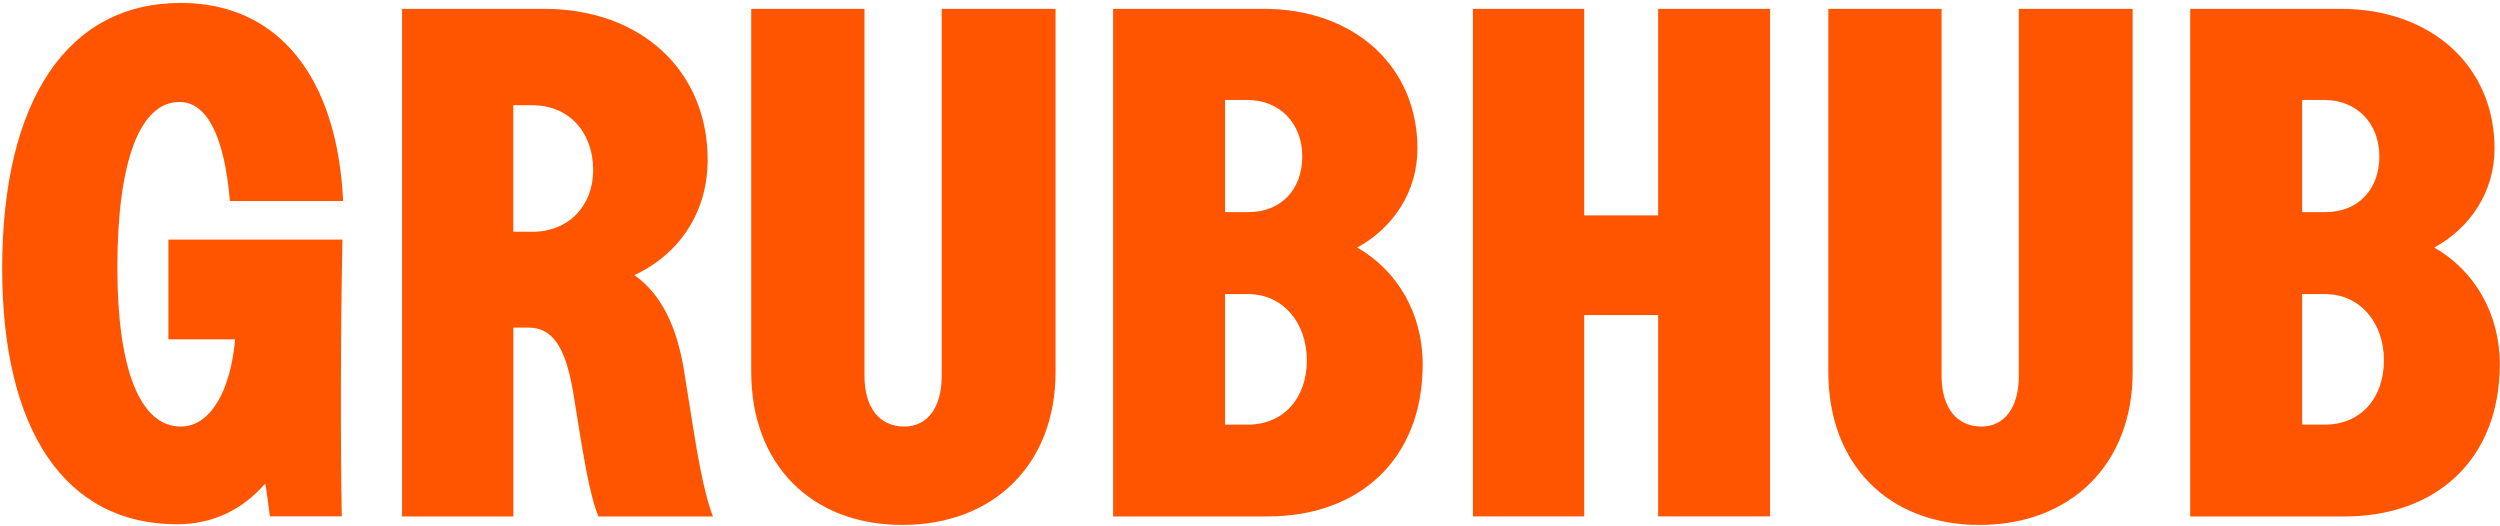 <?xml version="1.0" encoding="UTF-8"?>
<svg xmlns="http://www.w3.org/2000/svg" width="594" height="125" viewBox="0 0 594 125" fill="none">
  <path fill-rule="evenodd" clip-rule="evenodd" d="M0.519 63.798C0.519 23.749 16.073 0.693 42.966 0.693C66.132 0.693 80.123 18.304 81.527 47.752H54.621C53.374 32.798 49.332 24.223 42.651 24.223C33.319 24.223 27.885 38.085 27.885 63.641C27.885 87.473 33.175 101.349 42.966 101.349C49.962 101.349 54.779 92.931 55.868 80.621H40.013V56.933H81.37C80.897 78.753 80.897 106.952 81.212 122.682H64.111C64.062 122.297 64.014 121.909 63.965 121.517L63.965 121.517C63.698 119.368 63.421 117.132 63.021 114.896C57.574 121.13 50.578 124.563 42.034 124.563C15.6 124.563 0.519 102.441 0.519 63.798ZM95.532 2.1H129.263C152.587 2.1 168.14 17.054 168.14 37.94C168.14 50.409 161.459 60.379 150.723 65.364C157.102 69.888 160.829 77.516 162.535 88.117L164.872 102.769C166.42 112.279 167.825 118.658 169.387 122.709H142.178C140.774 119.276 139.54 113.673 138.136 105.255L136.115 92.787C134.251 82.186 131.14 77.832 125.536 77.832H121.966V122.709H95.532V2.1ZM126.468 55.078C135.025 55.078 140.931 49.002 140.931 40.426C140.931 31.233 135.025 24.998 126.468 24.998H121.953V55.065H126.468V55.078ZM178.494 2.1V88.42C178.494 110.227 192.656 124.721 214.418 124.721C236.179 124.721 250.8 110.24 250.8 88.42V2.1H223.75V89.354C223.75 96.824 220.337 101.349 214.89 101.349C208.971 101.349 205.401 96.838 205.401 89.354V2.1H178.494ZM264.477 2.1H300.243C321.86 2.1 336.783 15.818 336.783 35.284C336.783 45.569 331.034 54.131 322.477 58.813C331.966 64.272 338.03 74.399 338.03 86.552C338.03 109.148 322.949 122.709 301.175 122.709H264.477V2.1ZM296.673 50.396C304.299 50.396 309.417 45.095 309.417 37.151C309.417 29.207 303.97 23.749 296.358 23.749H291.069V50.396H296.66H296.673ZM296.515 100.888C304.915 100.888 310.507 94.654 310.507 85.618C310.507 76.583 304.758 69.875 296.515 69.875H291.069V100.888H296.515ZM393.973 122.695H420.565V2.1H393.973V51.185H376.399V2.1H349.965V122.695H376.399V74.86H393.973V122.695ZM434.412 88.42V2.1H461.318V89.354C461.318 96.838 464.902 101.349 470.808 101.349C476.255 101.349 479.667 96.824 479.667 89.354V2.1H506.718V88.42C506.718 110.24 492.097 124.721 470.335 124.721C448.574 124.721 434.412 110.227 434.412 88.42ZM556.16 2.1H520.394V122.709H557.092C578.866 122.709 593.947 109.148 593.947 86.552C593.947 74.399 587.883 64.272 578.394 58.813C586.951 54.131 592.7 45.569 592.7 35.284C592.7 15.818 577.777 2.1 556.16 2.1ZM565.334 37.151C565.334 45.095 560.202 50.396 552.59 50.396H546.985V23.749H552.275C559.887 23.749 565.334 29.207 565.334 37.151ZM566.424 85.618C566.424 94.654 560.832 100.888 552.432 100.888H546.985V69.875H552.432C560.675 69.875 566.424 76.583 566.424 85.618Z" fill="#FF5500"></path>
</svg>
